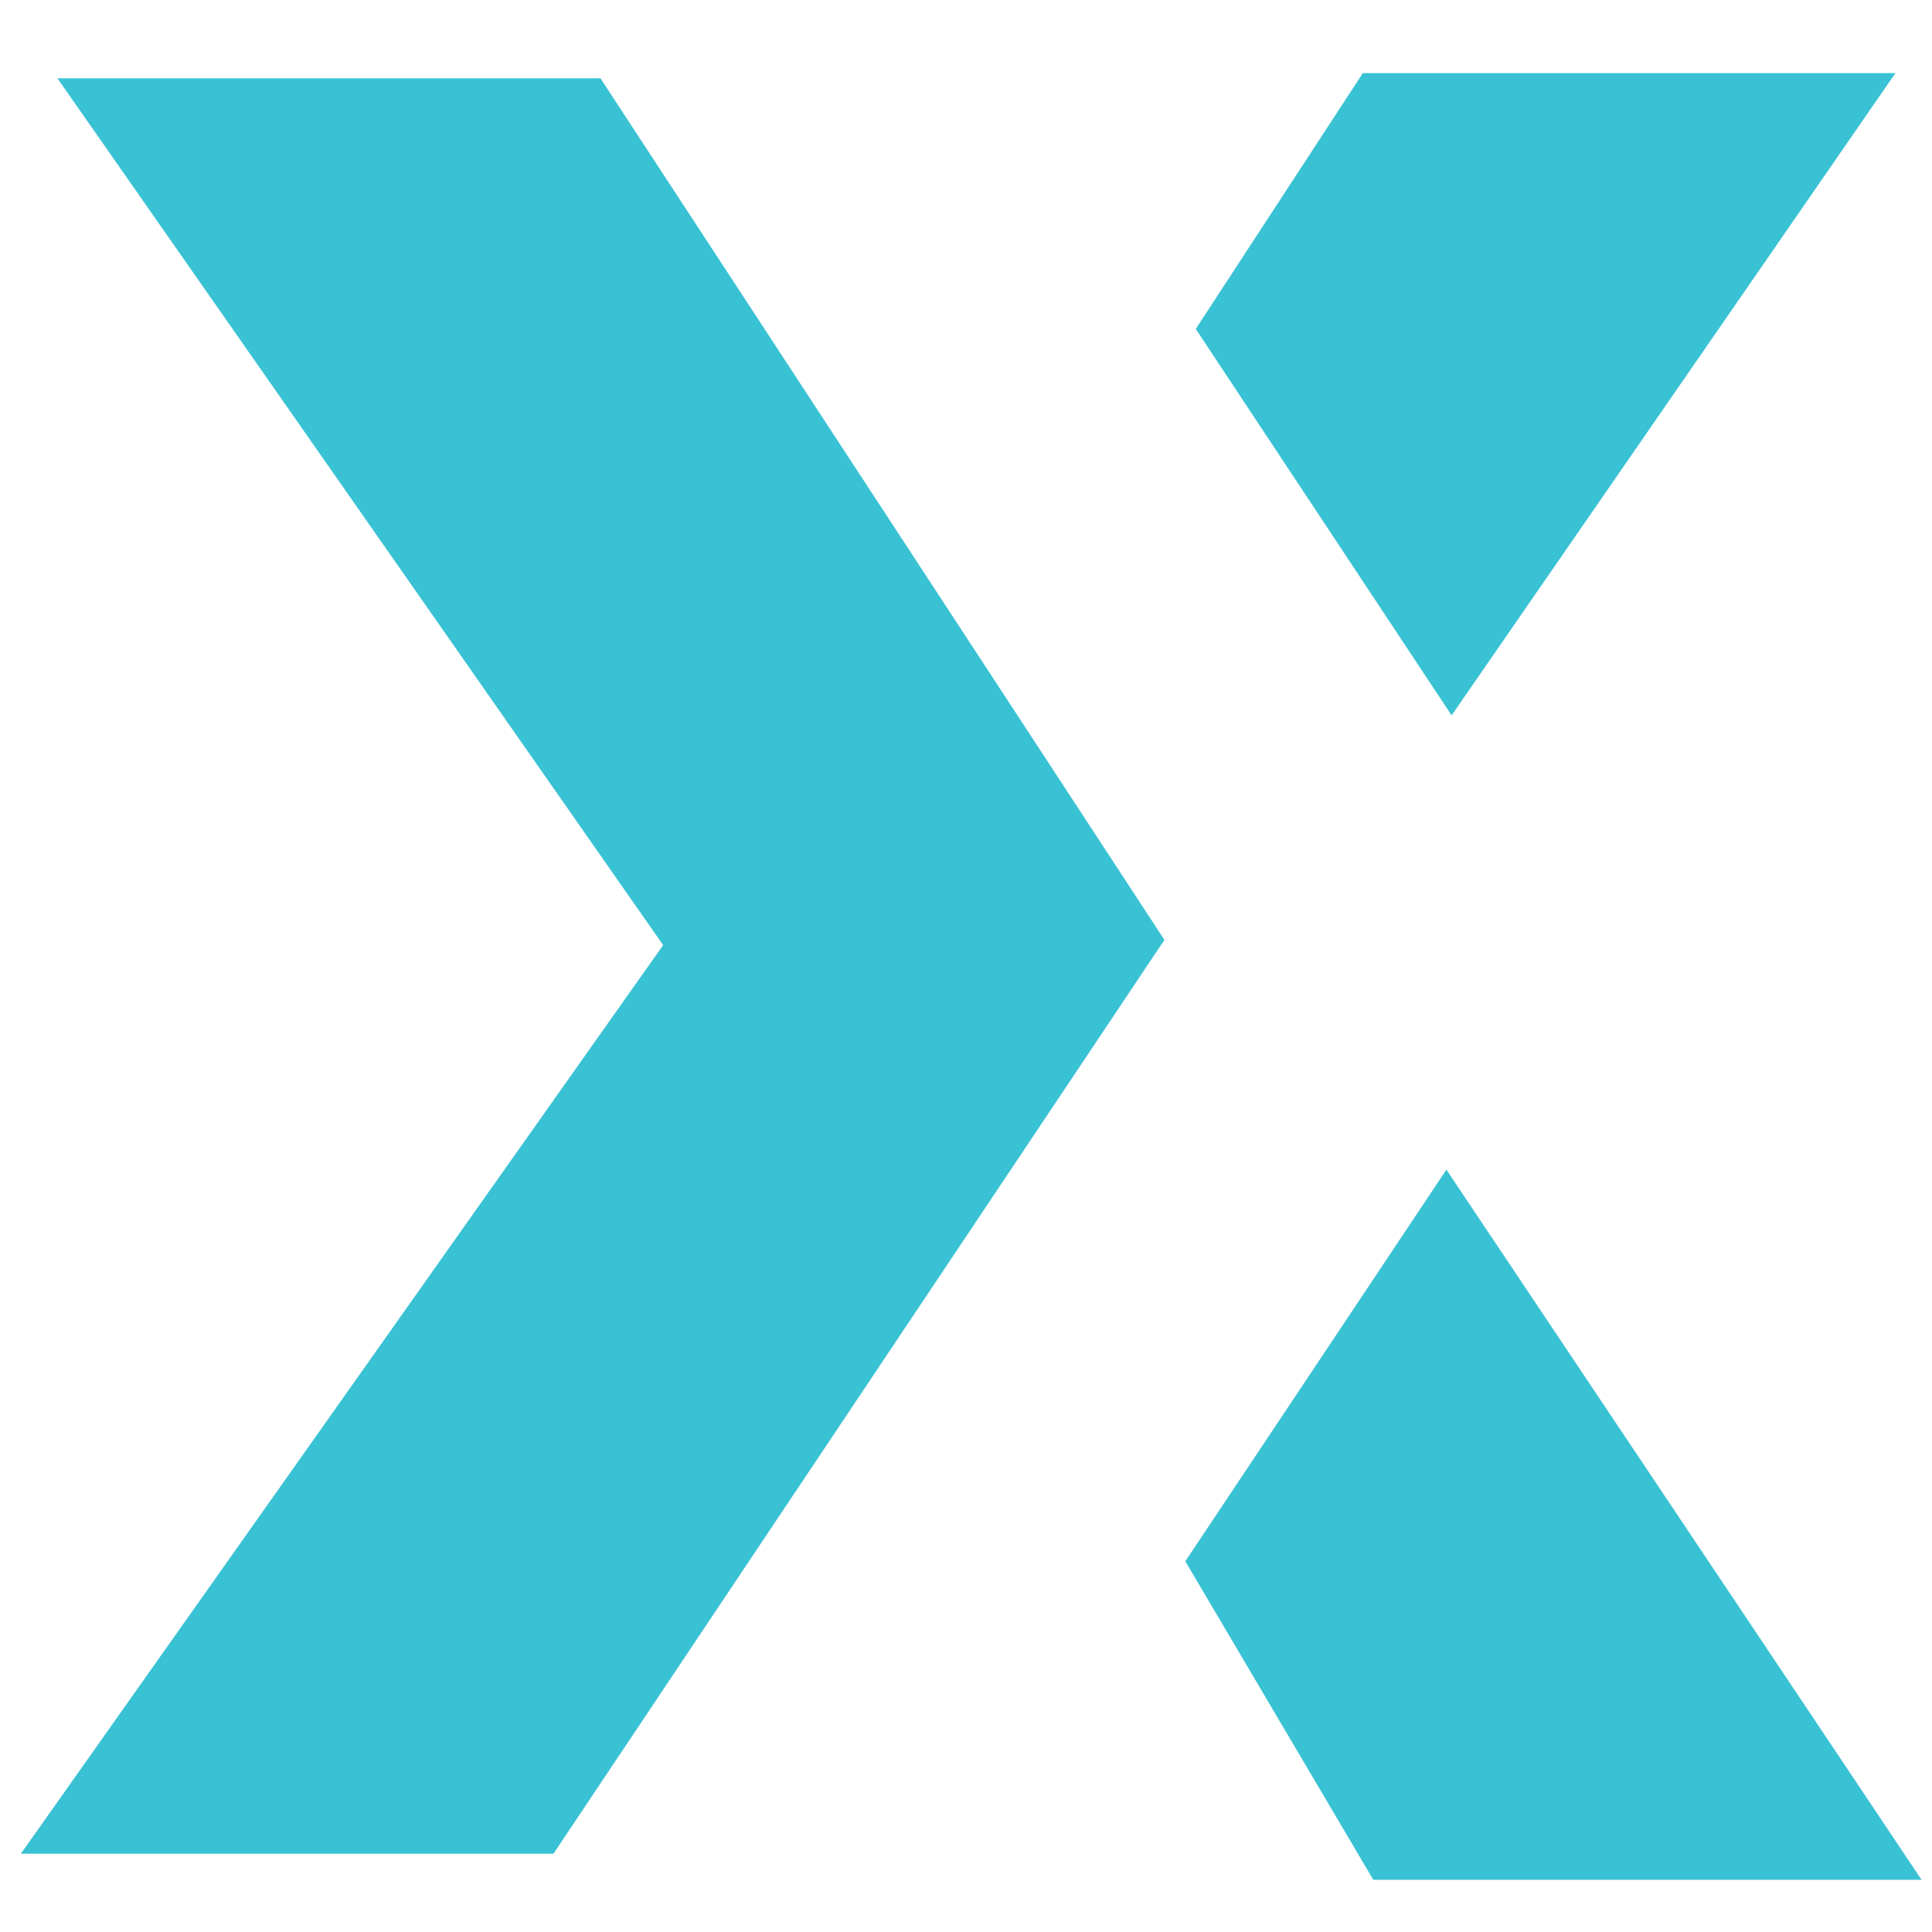 <?xml version="1.0" encoding="utf-8"?>
<!-- Generator: Adobe Illustrator 24.2.1, SVG Export Plug-In . SVG Version: 6.00 Build 0)  -->
<svg version="1.1" id="Capa_1" xmlns="http://www.w3.org/2000/svg" xmlns:xlink="http://www.w3.org/1999/xlink" x="0px" y="0px"
	 width="37px" height="37px" viewBox="0 0 37 37" style="enable-background:new 0 0 37 37;" xml:space="preserve">
<style type="text/css">
	.st0{fill:#39C2D4;}
</style>
<g>
	<path class="st0" d="M22.9,6.3l3.2-4.9h10.2l-8.5,12.3L22.9,6.3z M27.7,22.4l-5,7.5l3.6,6.1h10.5L27.7,22.4z M12.7,18.1L0.4,35.5
		h10.2L22.3,18L11.5,1.5H1.1L12.7,18.1z"/>
</g>
</svg>
